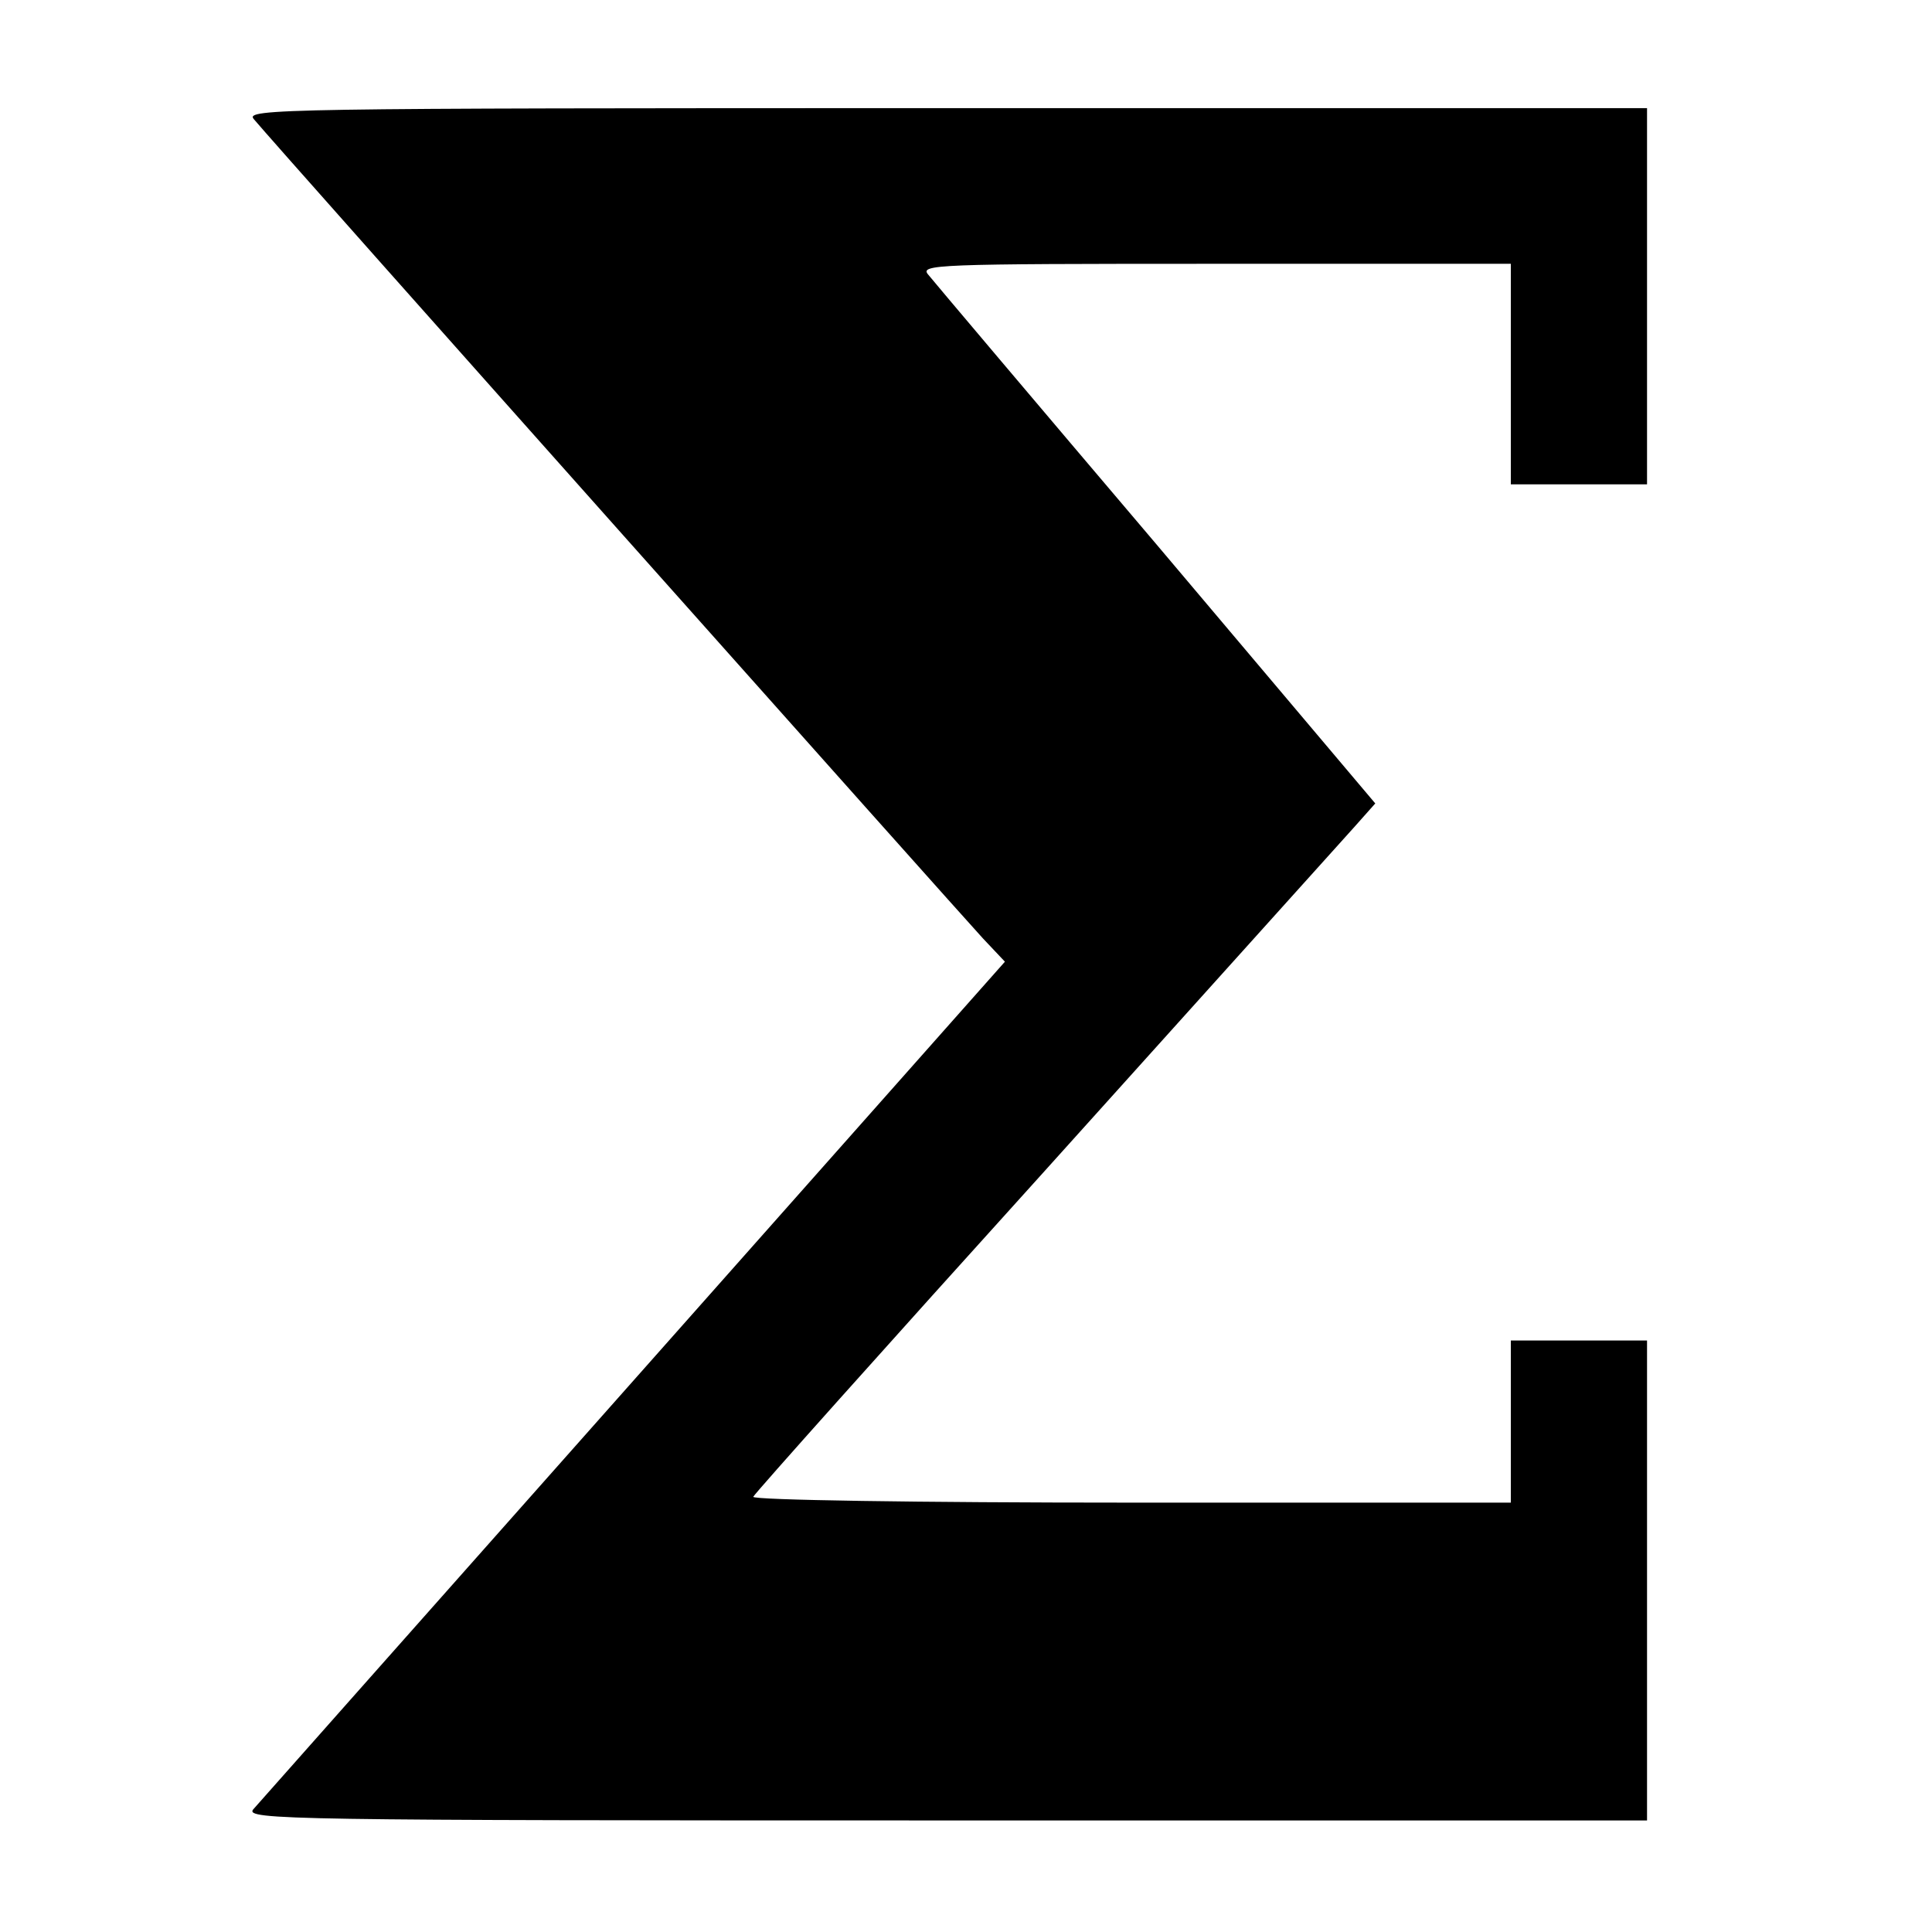 <?xml version="1.0" encoding="UTF-8" standalone="no"?>
<svg
   xmlns:dc="http://purl.org/dc/elements/1.1/"
   xmlns:cc="http://creativecommons.org/ns#"
   xmlns:rdf="http://www.w3.org/1999/02/22-rdf-syntax-ns#"
   xmlns:svg="http://www.w3.org/2000/svg"
   xmlns="http://www.w3.org/2000/svg"
   xmlns:sodipodi="http://sodipodi.sourceforge.net/DTD/sodipodi-0.dtd"
   xmlns:inkscape="http://www.inkscape.org/namespaces/inkscape"
   version="1.0"
   width="700pt"
   height="700pt"
   viewBox="0 0 700 700"
   preserveAspectRatio="xMidYMid meet"
   id="svg4741"
   sodipodi:docname="safari-pinned-tab.svg"
   inkscape:version="0.92.2 (5c3e80d, 2017-08-06)">
  <defs
     id="defs4745" />
  <sodipodi:namedview
     pagecolor="#ffffff"
     bordercolor="#666666"
     borderopacity="1"
     objecttolerance="10"
     gridtolerance="10"
     guidetolerance="10"
     inkscape:pageopacity="0"
     inkscape:pageshadow="2"
     inkscape:window-width="794"
     inkscape:window-height="480"
     id="namedview4743"
     showgrid="false"
     inkscape:zoom="0.25285714"
     inkscape:cx="466.66667"
     inkscape:cy="466.66667"
     inkscape:window-x="0"
     inkscape:window-y="27"
     inkscape:window-maximized="0"
     inkscape:current-layer="svg4741" />
  <g
     transform="matrix(0.235,0,0,-0.235,-463.098,1171.88)"
     id="g4739"
     style="fill:#000000;stroke:none">
    <path
       d="m 2362,4803 c 41,-49 1096,-1233 1124,-1263 l 34,-36 -572,-645 c -315,-355 -579,-653 -587,-662 -13,-16 56,-17 1068,-17 h 1081 v 370 370 h -105 -105 v -125 -125 h -586 c -329,0 -584,4 -582,9 2,5 204,231 449,502 245,272 460,511 478,531 l 32,36 -337,399 c -186,219 -344,406 -352,416 -14,16 8,17 441,17 h 457 v -170 -170 h 105 105 v 290 290 H 3428 c -1029,0 -1080,-1 -1066,-17 z"
       id="path4737"
       inkscape:connector-curvature="0" />
  </g>
</svg>
